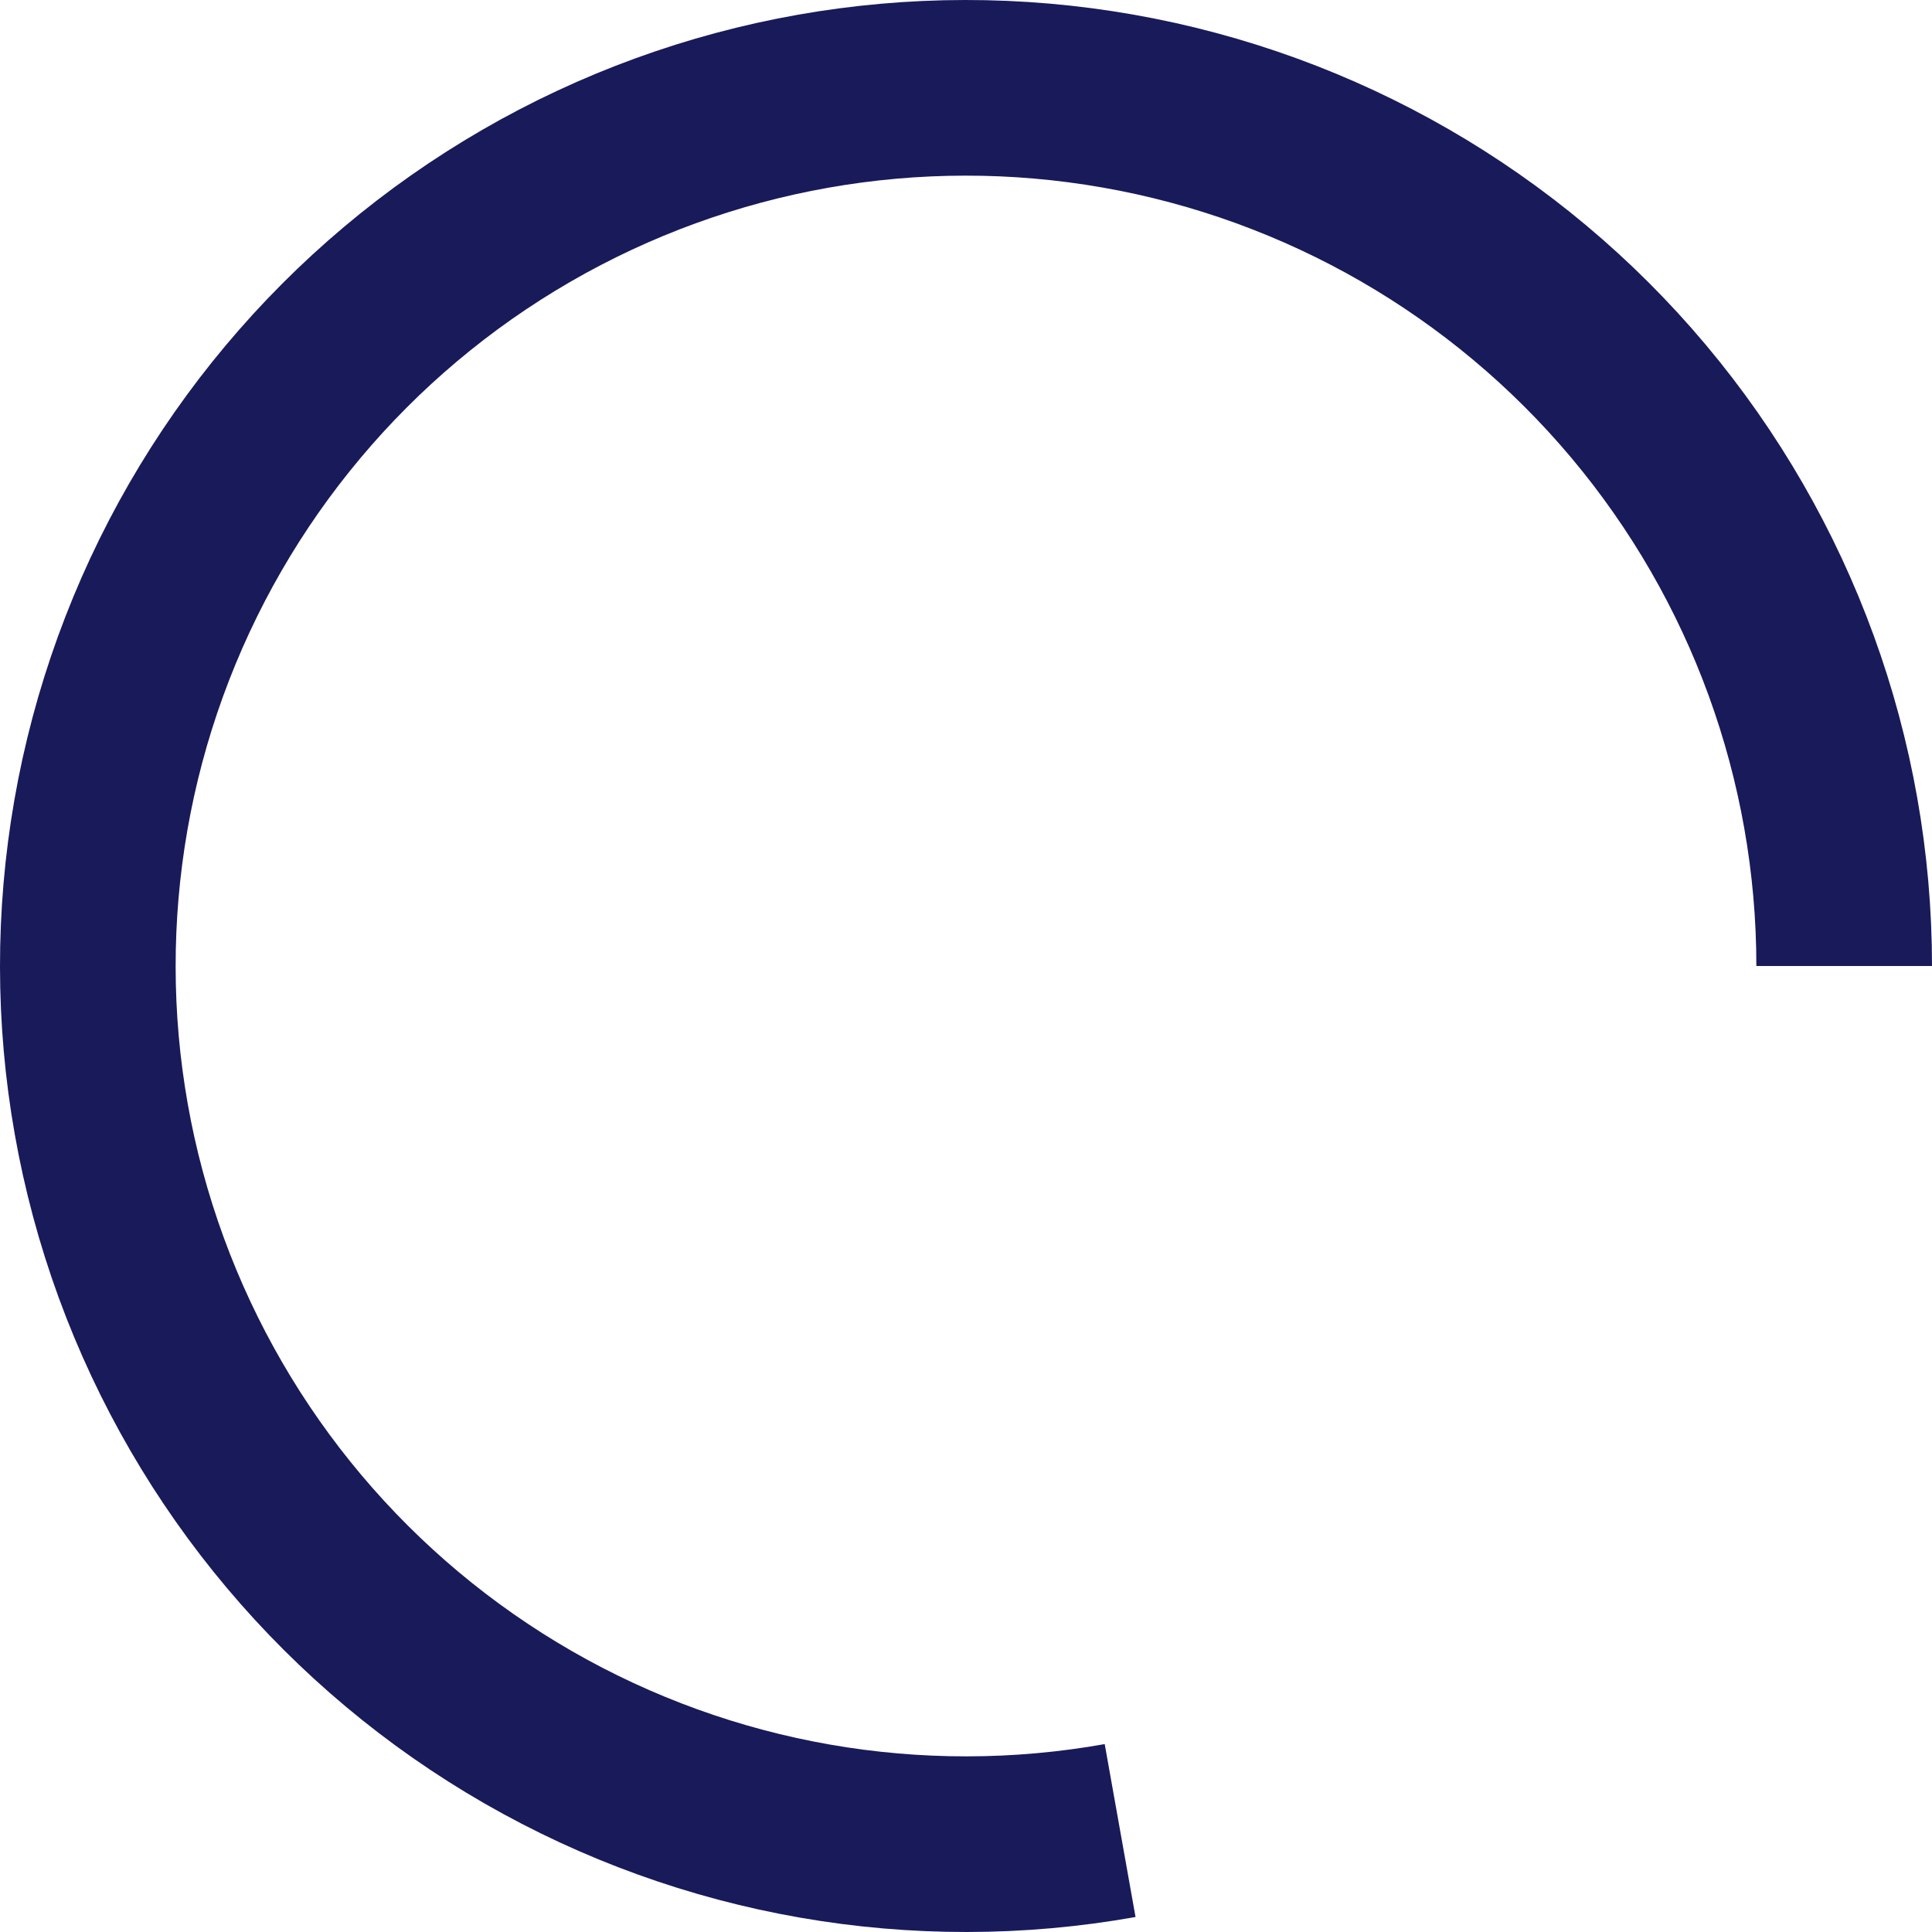<?xml version="1.0" encoding="UTF-8"?> <svg xmlns="http://www.w3.org/2000/svg" width="110" height="110" viewBox="0 0 110 110" fill="none"> <path d="M105 55C105 43.24 100.855 31.857 93.294 22.85C85.732 13.844 75.238 7.791 63.656 5.755C52.074 3.719 40.145 5.831 29.965 11.719C19.786 17.607 12.007 26.895 7.997 37.95C3.987 49.004 4.001 61.119 8.038 72.164C12.075 83.209 19.876 92.478 30.07 98.342C40.264 104.205 52.198 106.288 63.775 104.224" stroke="#191A5A" stroke-width="10"></path> </svg> 